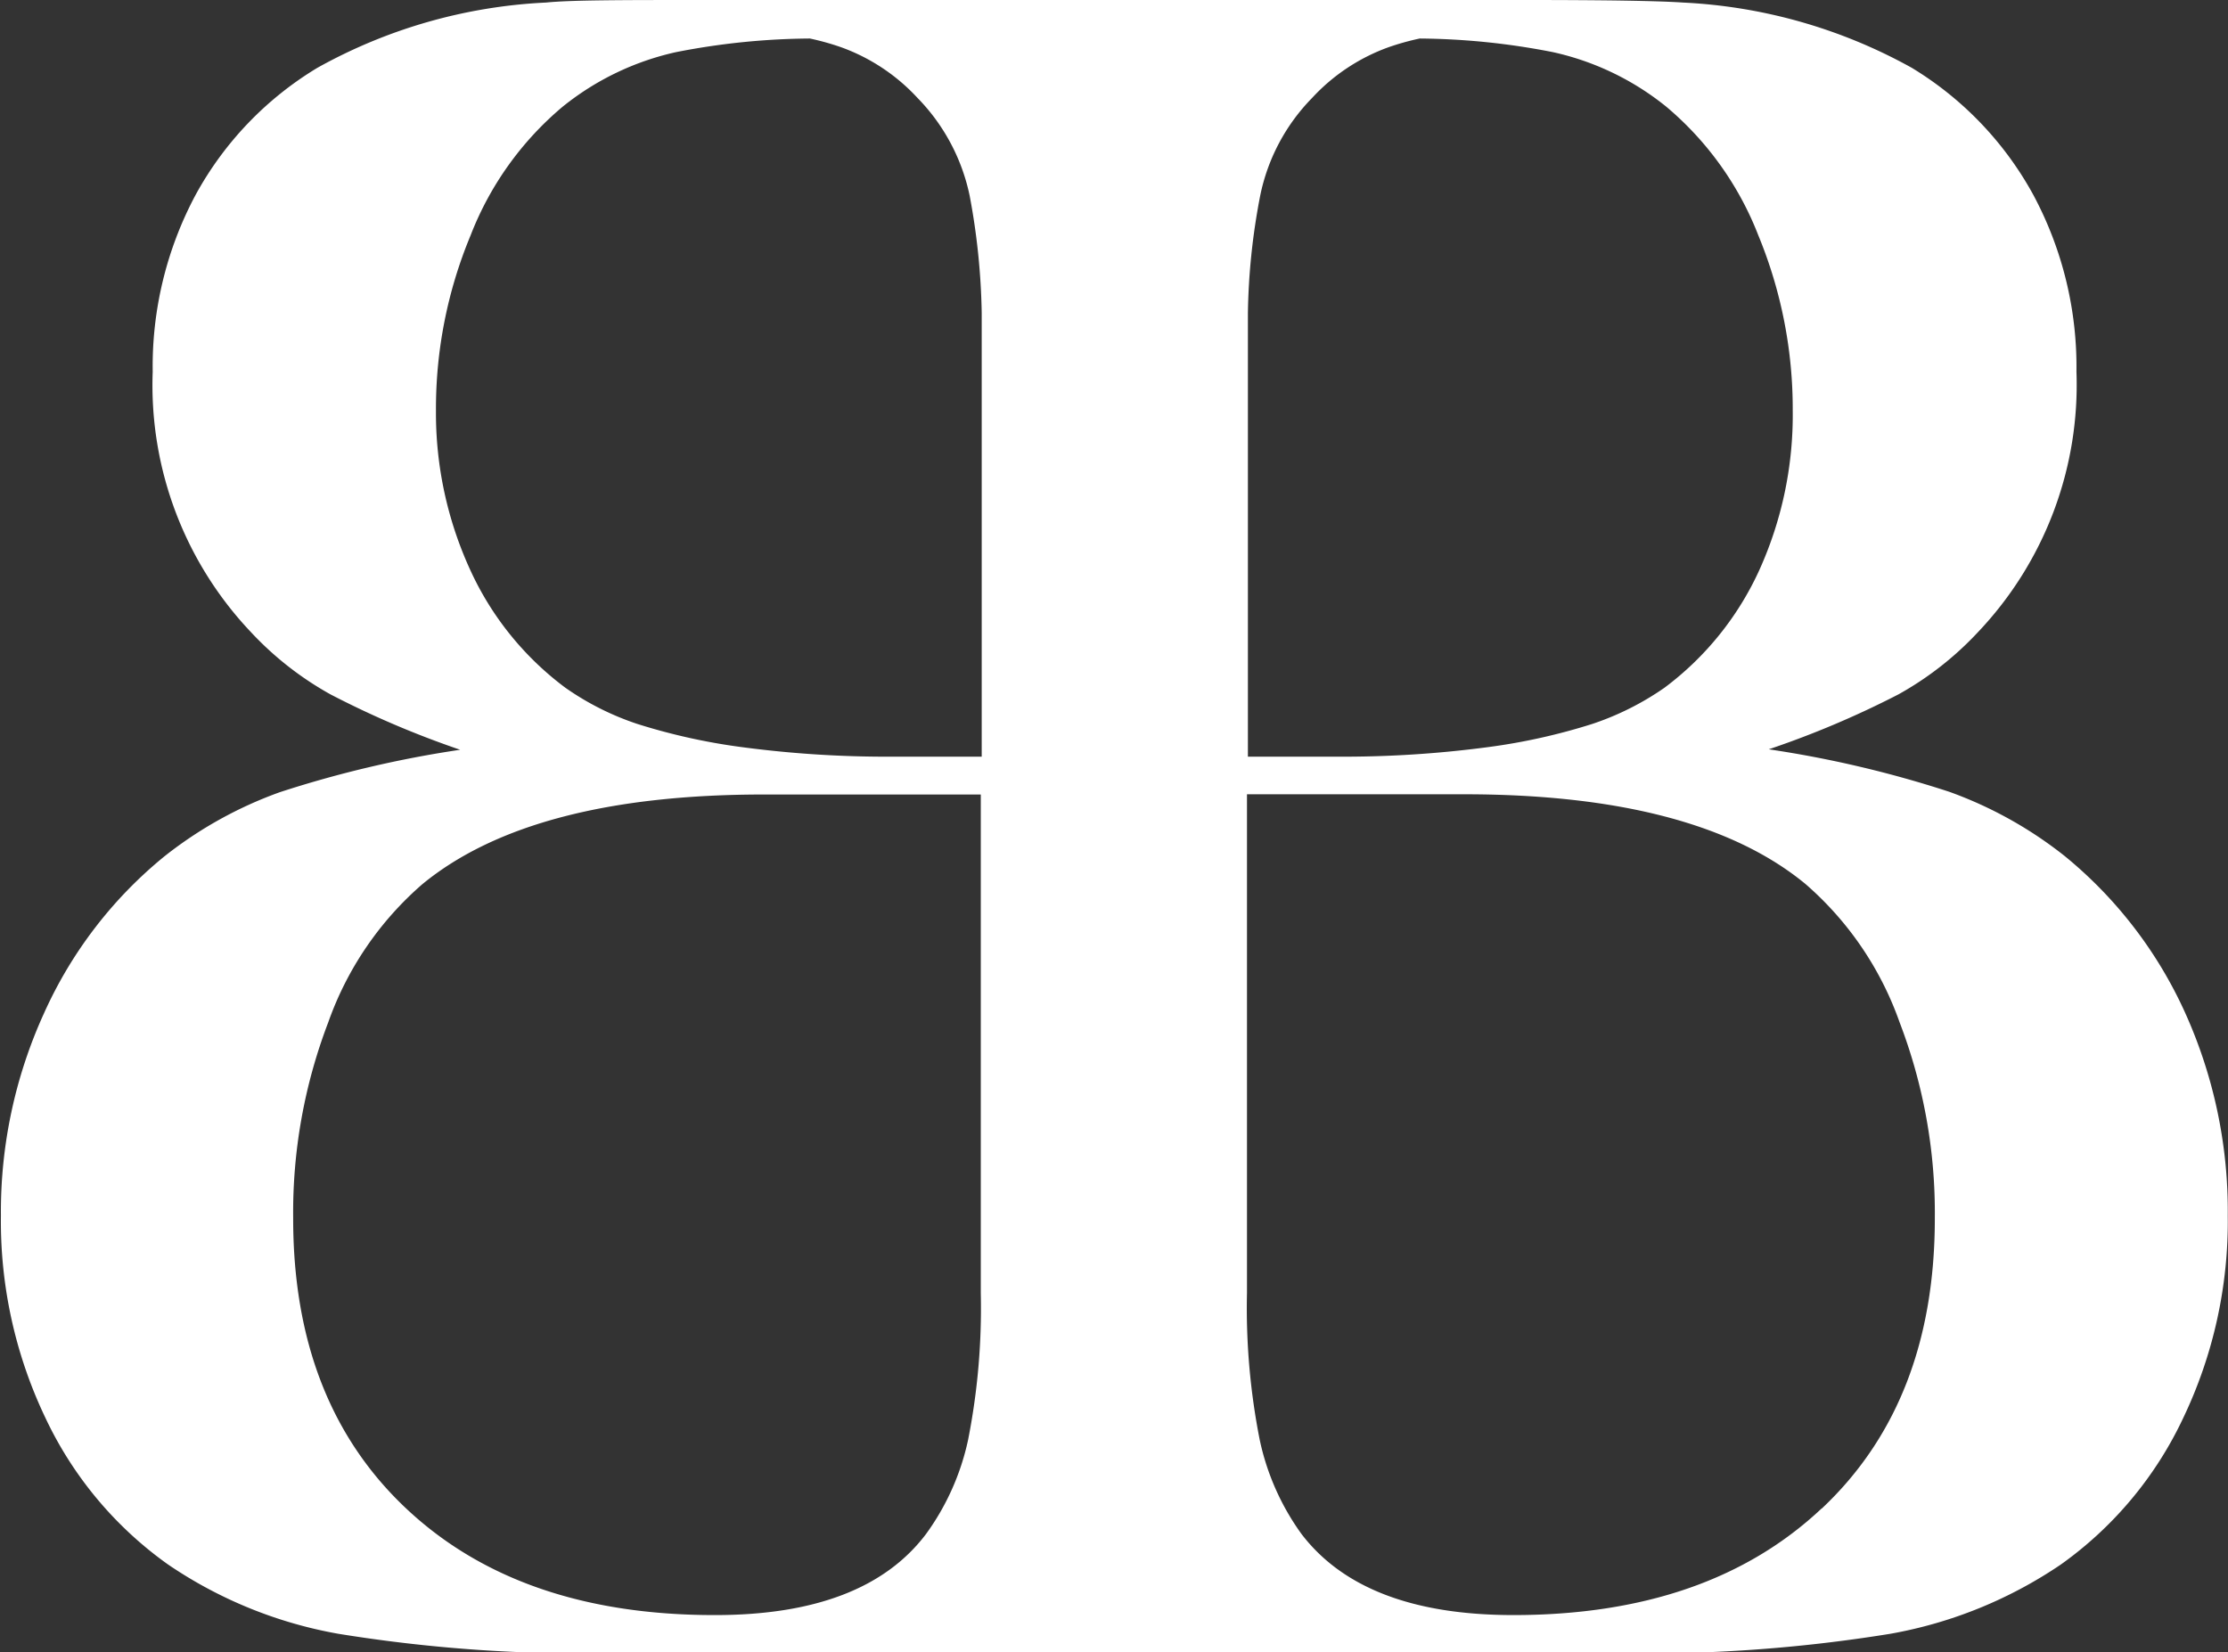 <svg xmlns="http://www.w3.org/2000/svg" id="Capa_1" data-name="Capa 1" viewBox="0 0 96.59 71.65"><rect x="0" y="0" width="96.59" height="71.65" fill="#333333" stroke="none"/><defs><style>.cls-1{fill:#fff;}</style></defs><title>BURAGLIA-ICO</title><path class="cls-1" d="M1006.58,548.4a18.73,18.73,0,0,0-5.23-6.8,17.67,17.67,0,0,0-5-2.78,47.74,47.74,0,0,0-7.82-1.84,40.51,40.51,0,0,0,5.62-2.38,14,14,0,0,0,3.46-2.71,15.57,15.57,0,0,0,4.26-11.28,15.78,15.78,0,0,0-1.87-7.67,14.65,14.65,0,0,0-5.27-5.51,22.62,22.62,0,0,0-9.93-2.83q-1.62-.11-6.87-.11H942.4c-3.49,0-5.79,0-6.87.11a22.53,22.53,0,0,0-9.92,2.83,14.6,14.6,0,0,0-5.28,5.51,15.77,15.77,0,0,0-1.86,7.67,15.56,15.56,0,0,0,4.25,11.28,14,14,0,0,0,3.46,2.71A40.51,40.51,0,0,0,931.8,537a47.74,47.74,0,0,0-7.82,1.84,17.67,17.67,0,0,0-5,2.78,18.6,18.6,0,0,0-5.22,6.8,20.73,20.73,0,0,0-1.87,8.79,19.76,19.76,0,0,0,1.92,8.74,16.33,16.33,0,0,0,5.33,6.38,19,19,0,0,0,7.37,3,66.27,66.27,0,0,0,12,.84h43.25a66.27,66.27,0,0,0,12.05-.84,19.09,19.09,0,0,0,7.38-3,16.31,16.31,0,0,0,5.32-6.38,19.76,19.76,0,0,0,1.92-8.74A20.87,20.87,0,0,0,1006.58,548.4Zm-27.41-41.65a11.87,11.87,0,0,1,4.91,2.36,13.81,13.81,0,0,1,4,5.59,19.71,19.71,0,0,1,1.49,7.59,16.3,16.3,0,0,1-1.44,6.9,13.19,13.19,0,0,1-4.12,5.12,12.25,12.25,0,0,1-3.13,1.57,26.31,26.31,0,0,1-4.48,1,47.73,47.73,0,0,1-6.2.42h-4.25V518.06a28.73,28.73,0,0,1,.53-5.07,8.46,8.46,0,0,1,2.25-4.25,8.37,8.37,0,0,1,3.31-2.2,11.07,11.07,0,0,1,1.36-.38A30.94,30.94,0,0,1,979.17,506.75Zm-48.42,15.54a19.54,19.54,0,0,1,1.5-7.59,13.79,13.79,0,0,1,4-5.59,11.93,11.93,0,0,1,4.91-2.36,31,31,0,0,1,5.8-.59,11.07,11.07,0,0,1,1.36.38,8.37,8.37,0,0,1,3.31,2.2,8.55,8.55,0,0,1,2.26,4.25,29.89,29.89,0,0,1,.52,5.07V537.3h-4.25a47.58,47.58,0,0,1-6.19-.42,26.45,26.45,0,0,1-4.49-1,12,12,0,0,1-3.12-1.57,13.21,13.21,0,0,1-4.13-5.12A16.3,16.3,0,0,1,930.75,522.29Zm12.07,52.23q-8.45,0-13.36-4.62t-4.9-12.6a23.07,23.07,0,0,1,1.52-8.48,14.17,14.17,0,0,1,4.09-6q4.73-3.88,14.81-3.88h9.39v21.62a29.45,29.45,0,0,1-.55,6.36A10.78,10.78,0,0,1,952,571Q949.34,574.53,942.82,574.52Zm48-4.62q-4.91,4.62-13.36,4.62-6.51,0-9.19-3.52a10.78,10.78,0,0,1-1.81-4.09,29.45,29.45,0,0,1-.55-6.36V538.93h9.4q10.08,0,14.8,3.88a14.17,14.17,0,0,1,4.09,6,23.07,23.07,0,0,1,1.53,8.48Q995.74,565.28,990.83,569.9Z" transform="translate(-911.85 -504.49)"></path></svg>